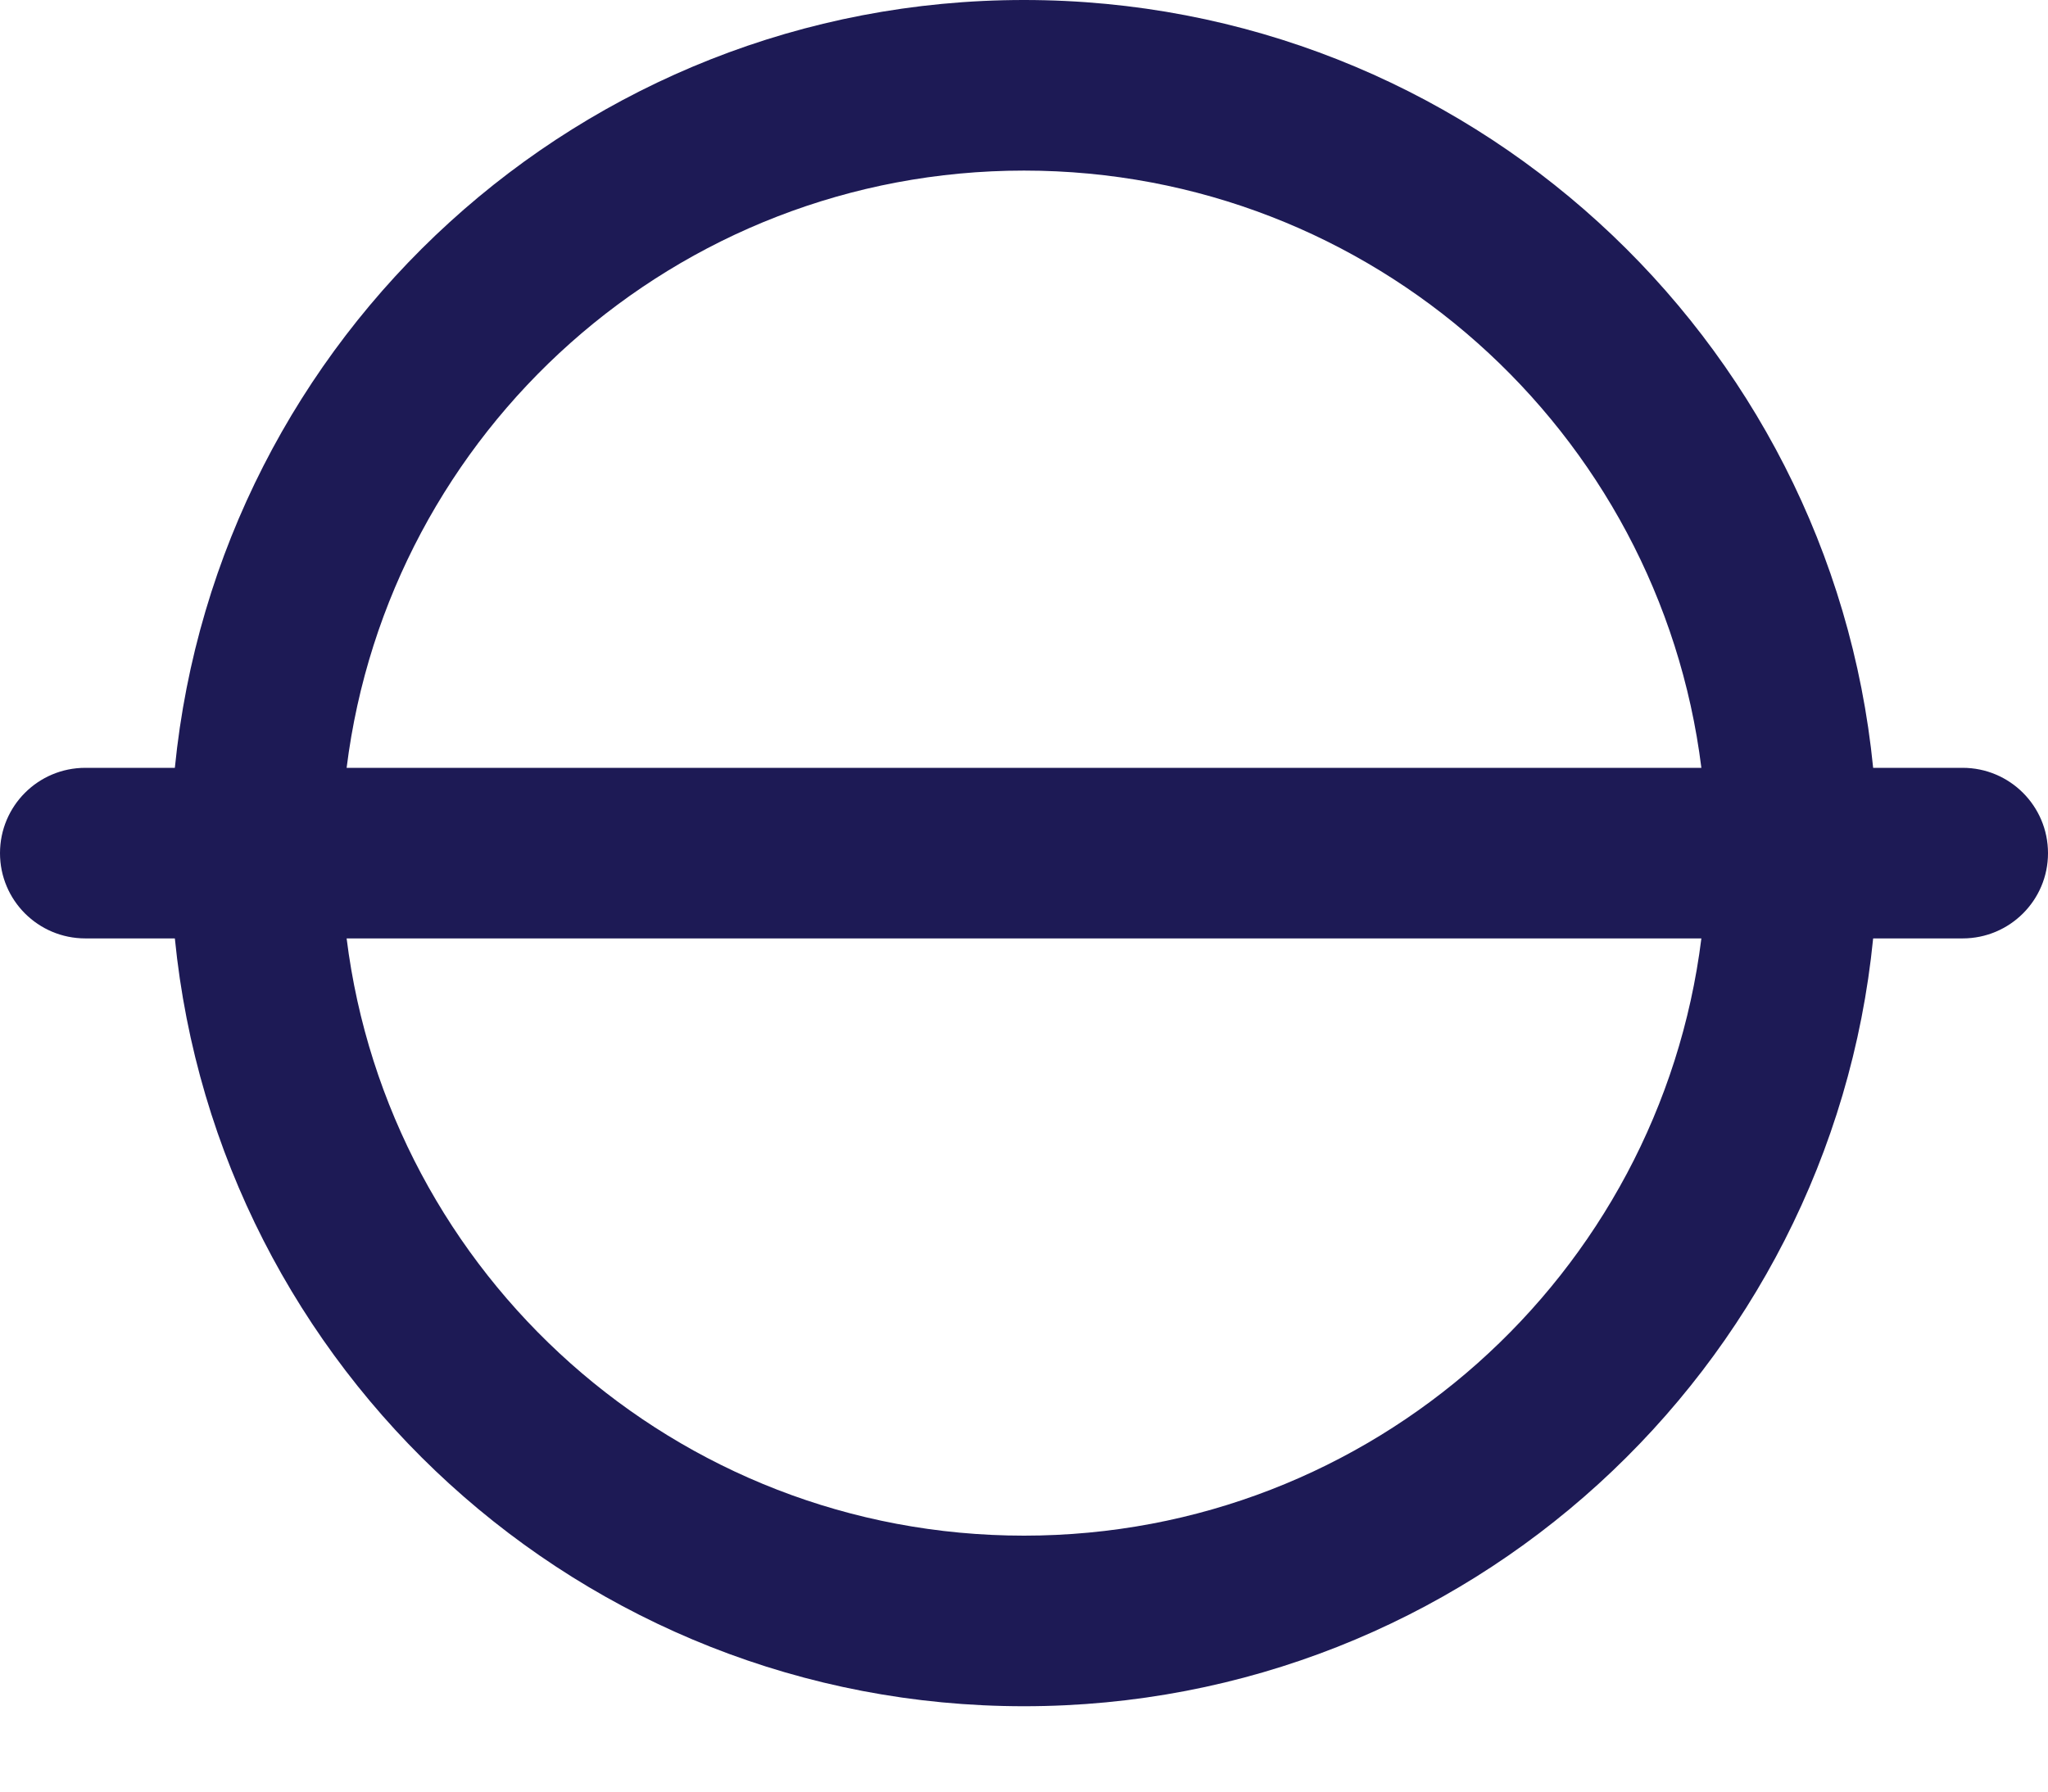 <?xml version="1.0" encoding="UTF-8" standalone="no"?>
<!DOCTYPE svg PUBLIC "-//W3C//DTD SVG 1.1//EN" "http://www.w3.org/Graphics/SVG/1.1/DTD/svg11.dtd">
<svg width="100%" height="100%" viewBox="0 0 16 14" version="1.1" xmlns="http://www.w3.org/2000/svg" xmlns:xlink="http://www.w3.org/1999/xlink" xml:space="preserve" xmlns:serif="http://www.serif.com/" style="fill-rule:evenodd;clip-rule:evenodd;stroke-linejoin:round;stroke-miterlimit:1.414;">
    <g transform="matrix(1,0,0,1,-978.111,-542.556)">
        <g transform="matrix(1,0,0,1,978.111,541.222)">
            <path d="M13.292,8.667C12.964,11.298 10.72,13.334 8,13.334C5.28,13.334 3.036,11.298 2.708,8.667L13.292,8.667ZM13.292,7.334L2.708,7.334C3.036,4.703 5.28,2.667 8,2.667C10.72,2.667 12.964,4.703 13.292,7.334ZM14.634,7.334C14.299,3.965 11.457,1.334 8,1.334C4.543,1.334 1.701,3.965 1.366,7.334L0.667,7.334C0.298,7.334 0,7.632 0,8.001C0,8.369 0.298,8.667 0.667,8.667L1.366,8.667C1.701,12.036 4.543,14.667 8,14.667C11.457,14.667 14.299,12.036 14.634,8.667L15.333,8.667C15.701,8.667 16,8.369 16,8.001C16,7.632 15.701,7.334 15.333,7.334L14.634,7.334Z" style="fill:rgb(29,26,85);"/>
        </g>
    </g>
</svg>
